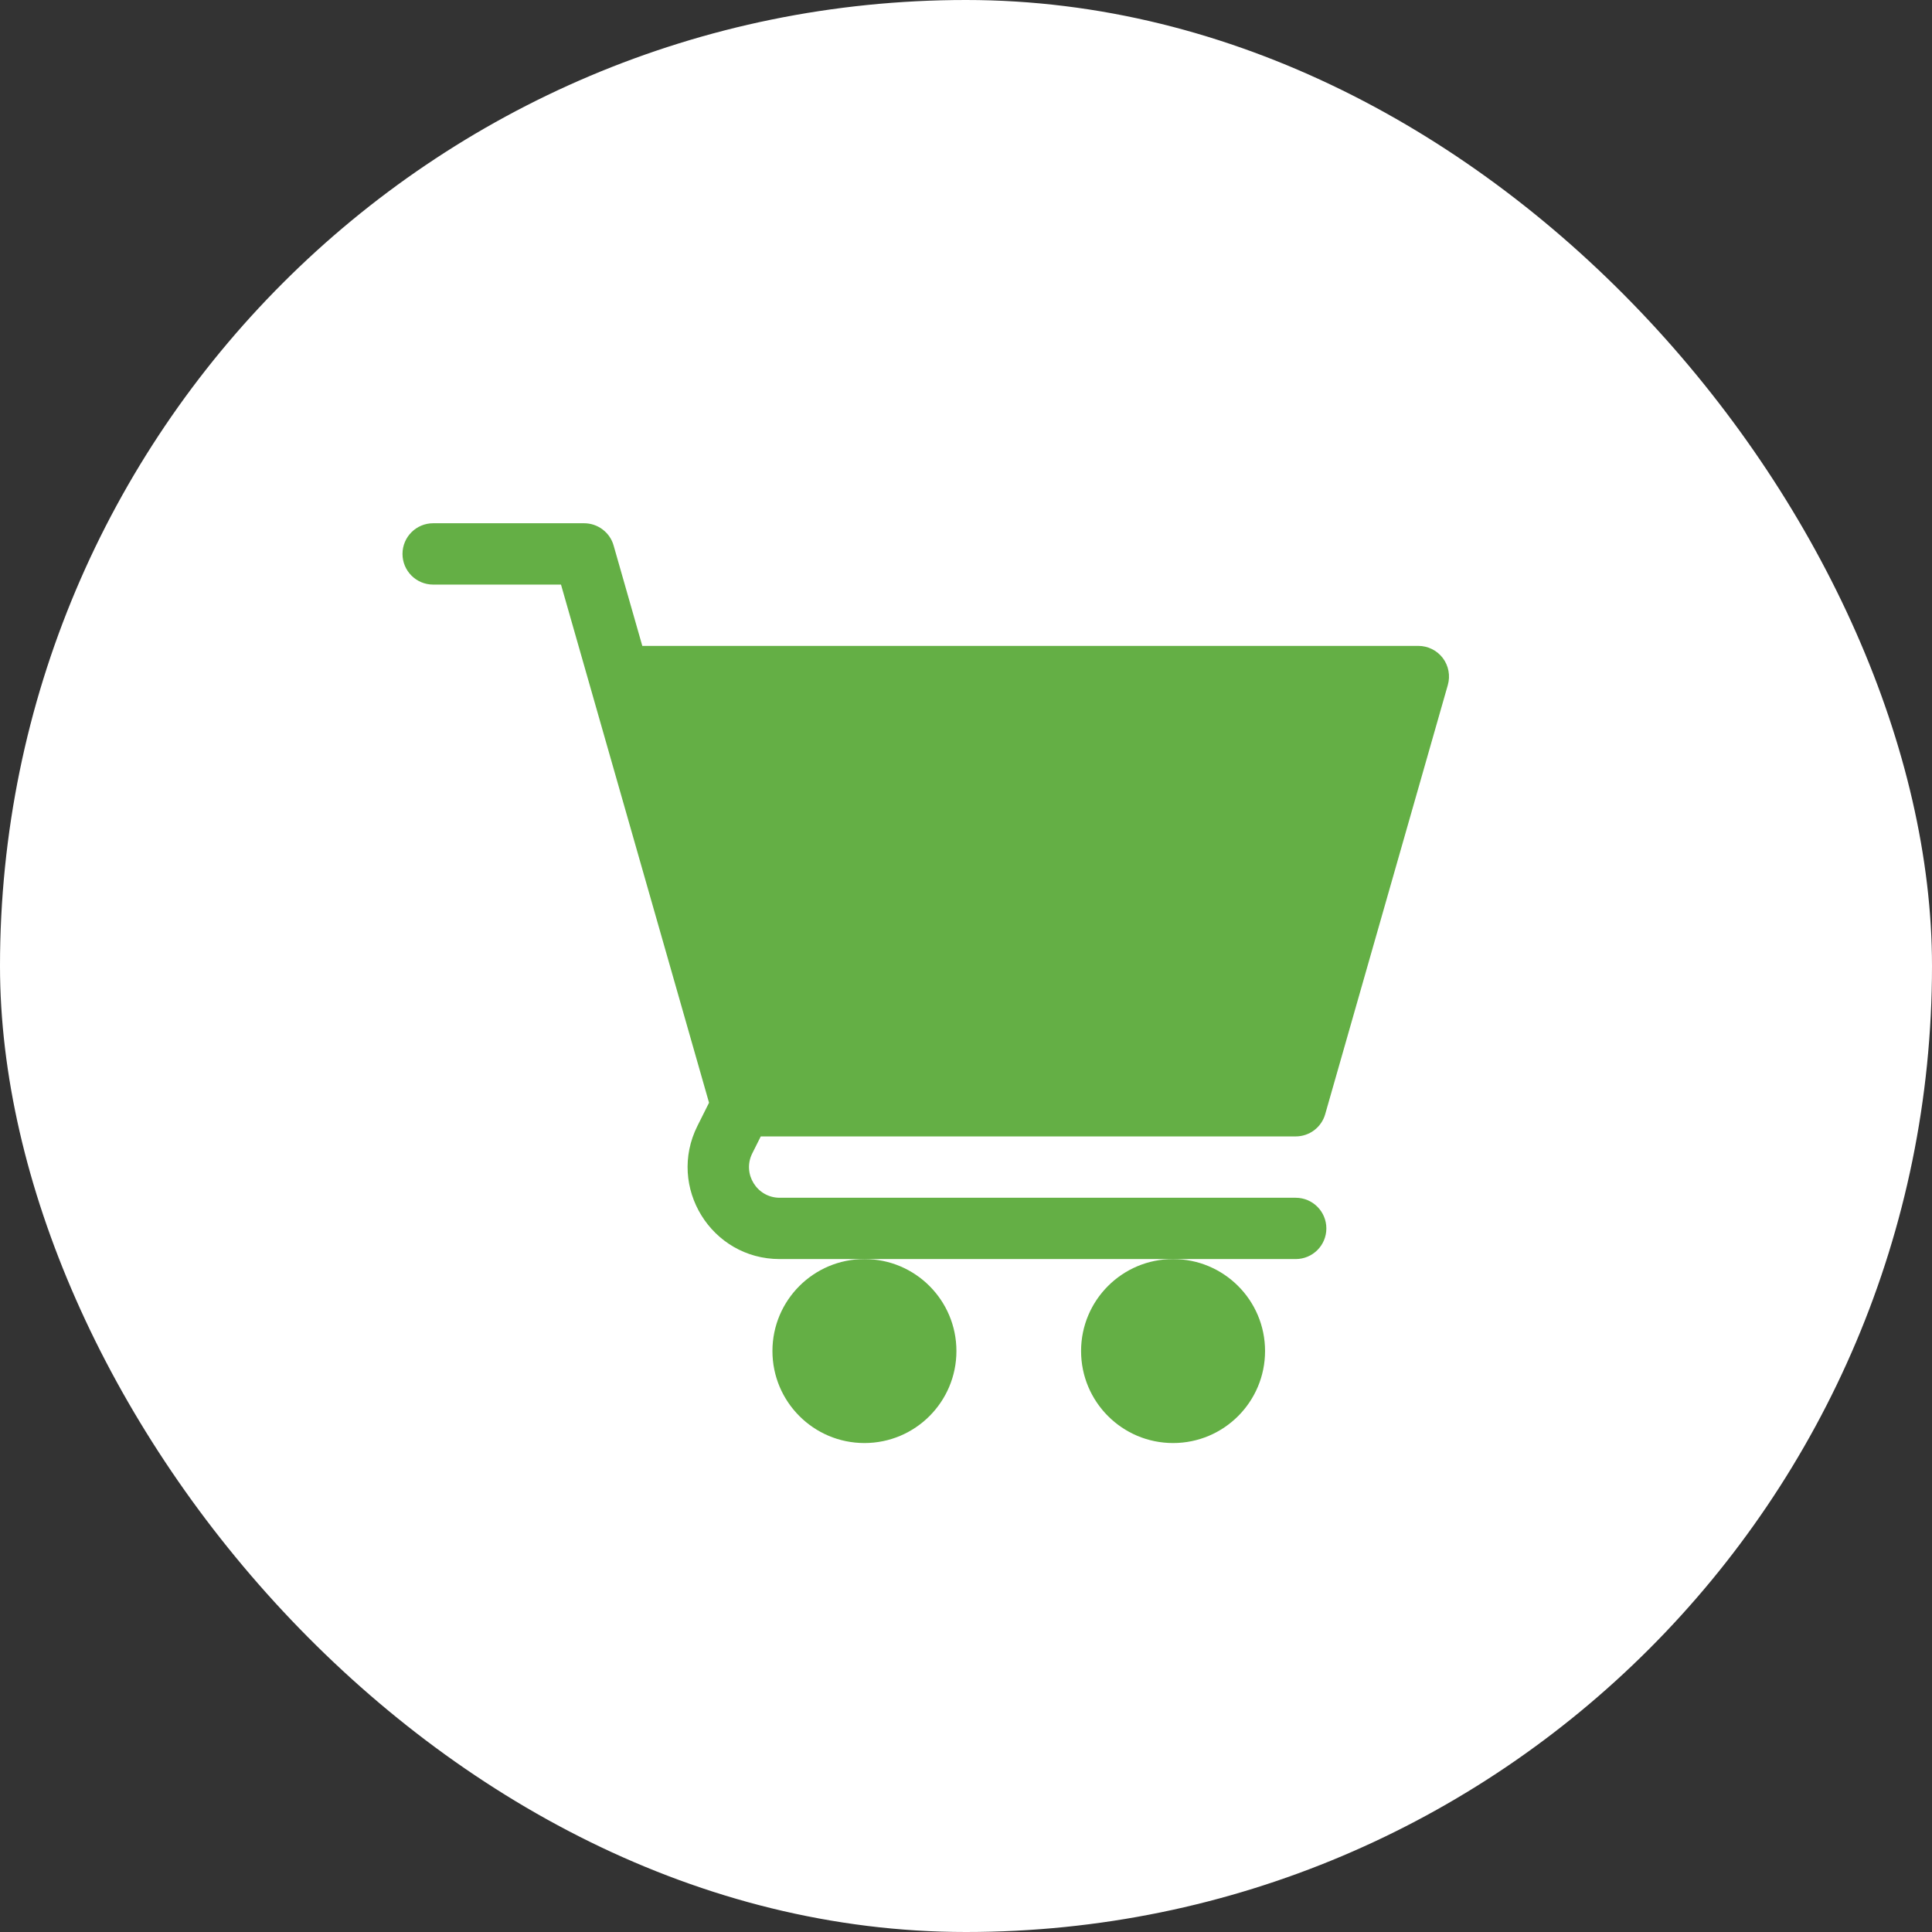 <?xml version="1.0" encoding="UTF-8"?> <svg xmlns="http://www.w3.org/2000/svg" width="48" height="48" viewBox="0 0 48 48" fill="none"><rect x="0" y="0" width="48" height="48" fill="#333333" stroke="none"/> <rect width="48" height="48" rx="24" fill="white"></rect> <path d="M21.477 35.852C22.739 35.852 23.762 34.828 23.762 33.566C23.762 32.304 22.739 31.281 21.477 31.281C20.215 31.281 19.191 32.304 19.191 33.566C19.191 34.828 20.215 35.852 21.477 35.852Z" fill="#64AF45"></path> <path d="M29.145 35.852C30.407 35.852 31.43 34.828 31.43 33.566C31.43 32.304 30.407 31.281 29.145 31.281C27.882 31.281 26.859 32.304 26.859 33.566C26.859 34.828 27.882 35.852 29.145 35.852Z" fill="#64AF45"></path> <path d="M10.762 14.524H13.938L17.616 27.397L17.327 27.974C16.568 29.491 17.67 31.281 19.371 31.281H32.191C32.612 31.281 32.953 30.941 32.953 30.52C32.953 30.099 32.612 29.758 32.191 29.758H19.371C18.806 29.758 18.436 29.162 18.69 28.655L18.901 28.234H32.191C32.357 28.234 32.518 28.18 32.65 28.081C32.782 27.981 32.879 27.841 32.924 27.682L35.971 17.018C36.003 16.904 36.009 16.785 35.987 16.669C35.966 16.553 35.917 16.444 35.847 16.35C35.776 16.256 35.684 16.179 35.578 16.127C35.472 16.074 35.356 16.047 35.238 16.047H15.958L15.245 13.553C15.2 13.393 15.104 13.254 14.971 13.154C14.839 13.054 14.678 13 14.512 13H10.762C10.341 13 10 13.341 10 13.762C10 14.183 10.341 14.524 10.762 14.524Z" fill="#64AF45"></path> </svg> 